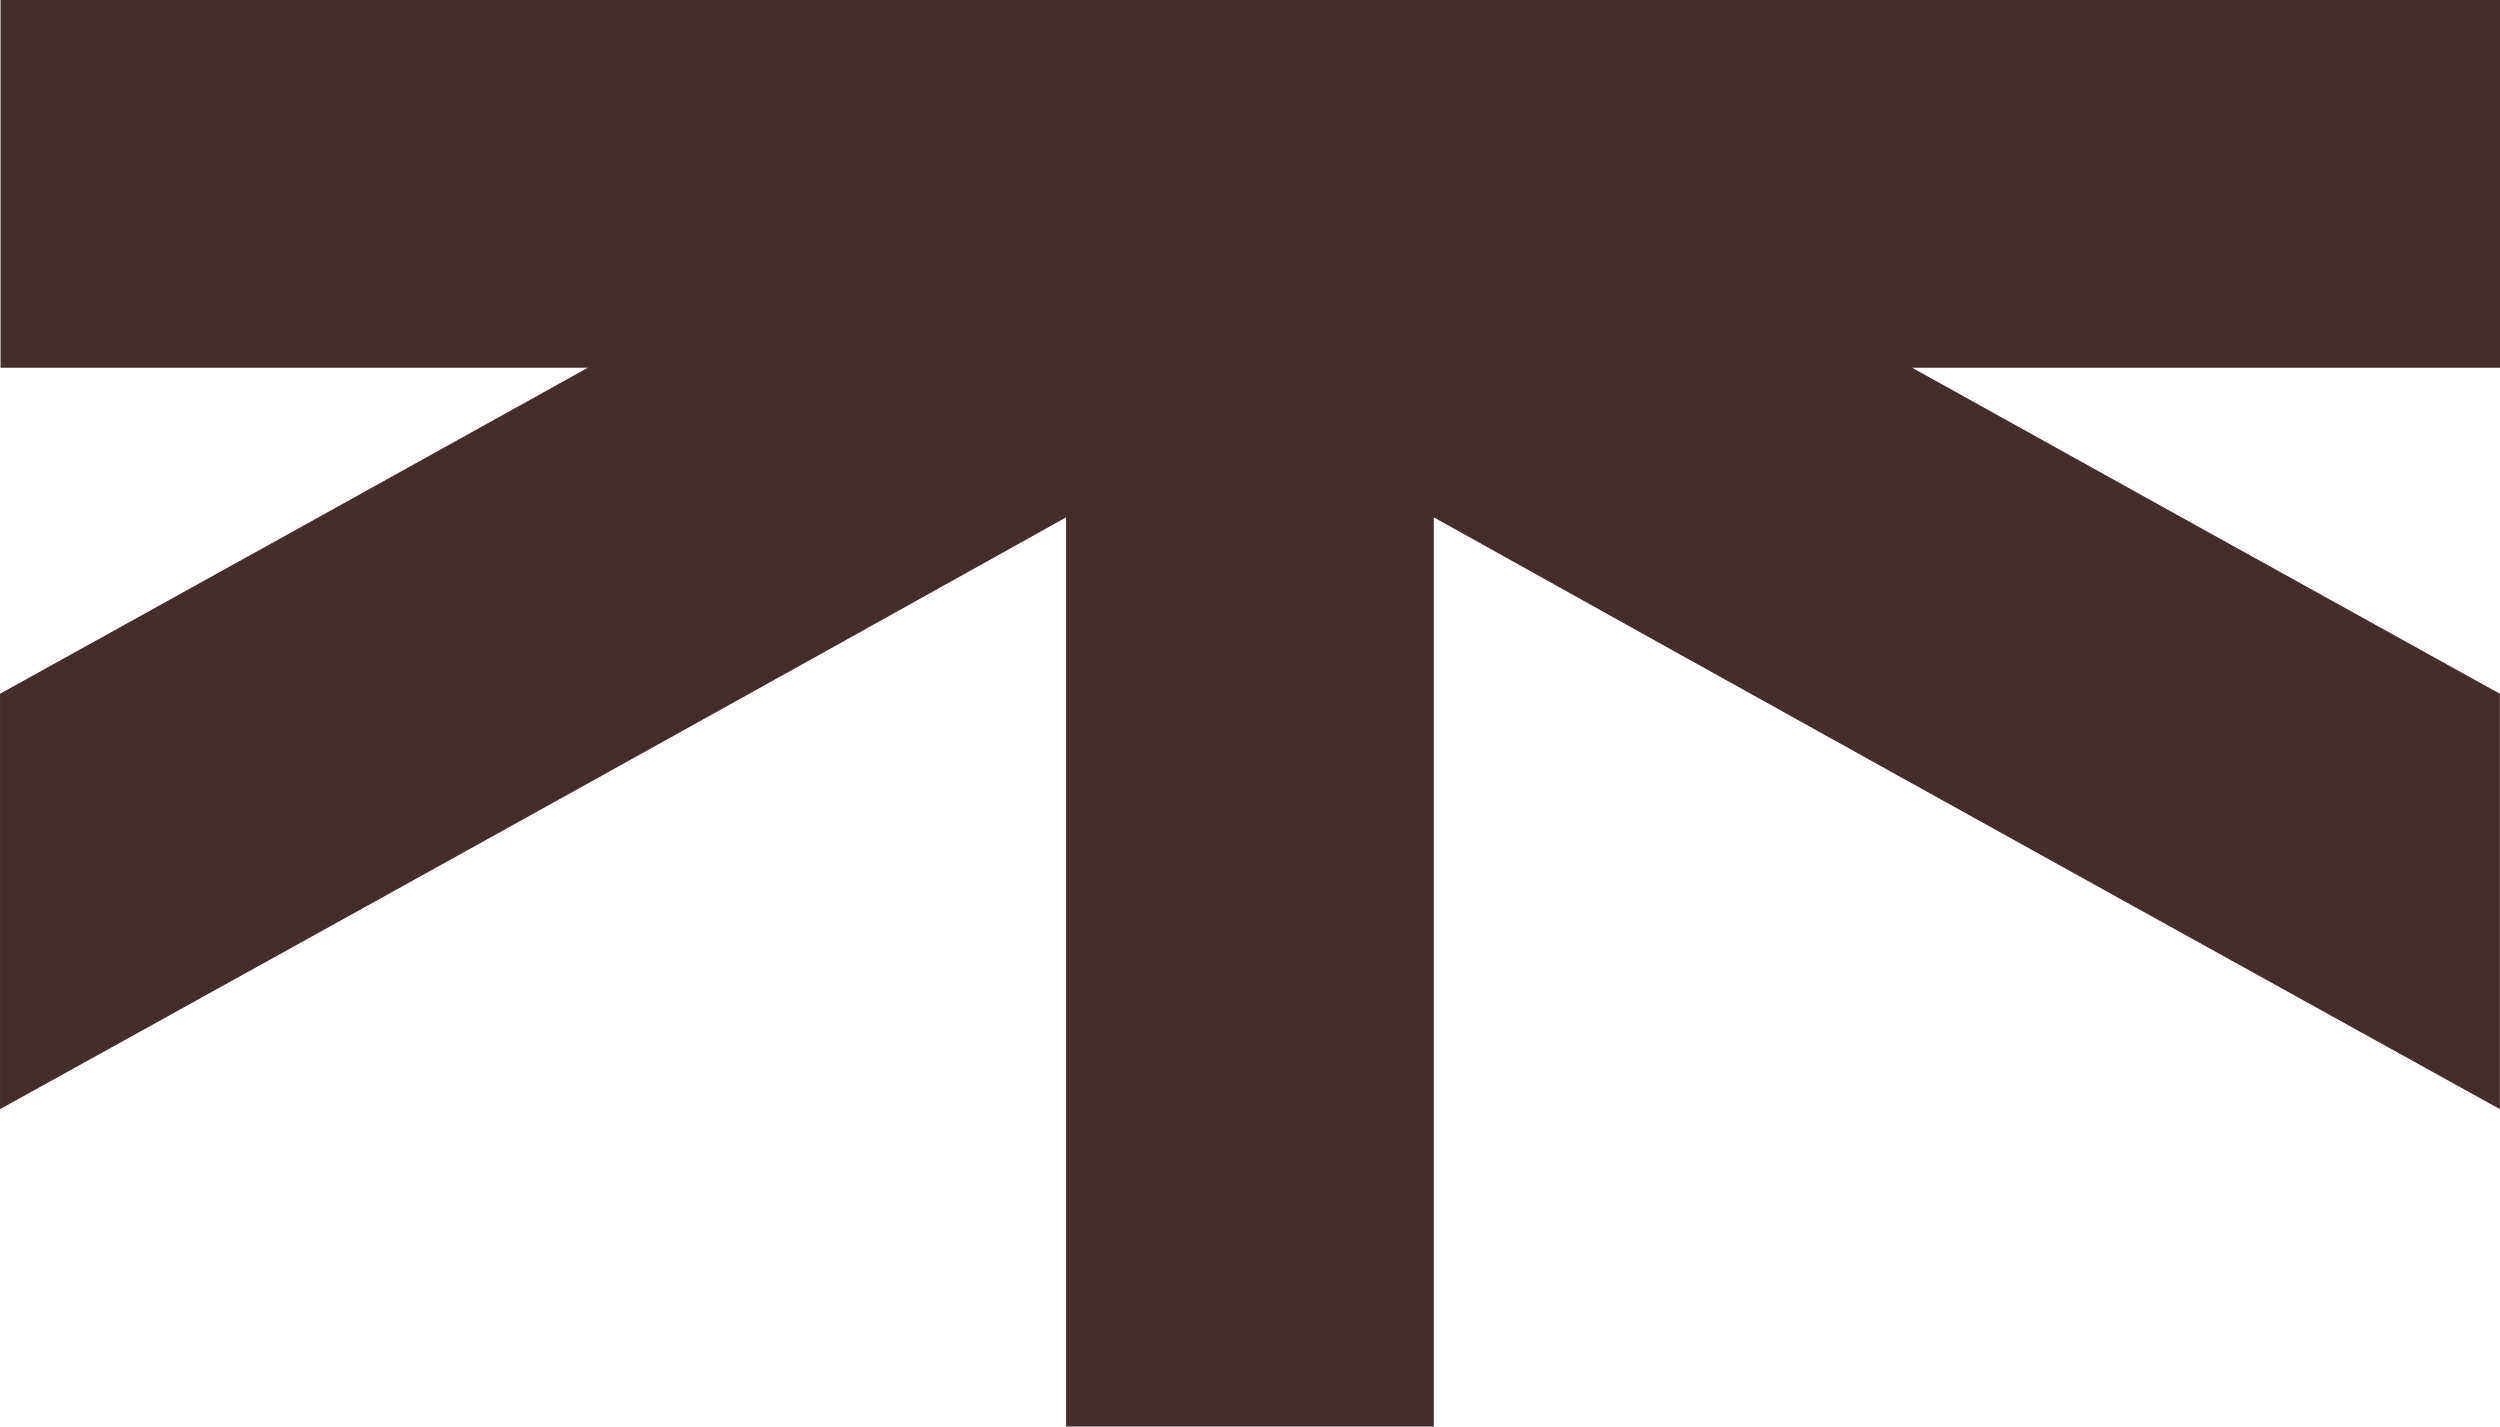 <svg xmlns="http://www.w3.org/2000/svg" data-name="Layer 2" viewBox="0 0 1234.15 704.24"><path d="M1234.15 0H.27v181.54h289.89c-90.6 50.38-180.51 100.22-268.34 148.86L.01 342.48v205.06l62.8-34.76c149.89-82.97 306.68-169.9 463.47-257.38v448.83h181.54V255.4c156.79 87.48 313.58 174.41 463.47 257.38l62.8 34.76V342.48l-21.81-12.08c-87.84-48.64-177.74-98.49-268.34-148.86h290.23V0Z" style="fill:#442d2d;stroke-width:0"/></svg>